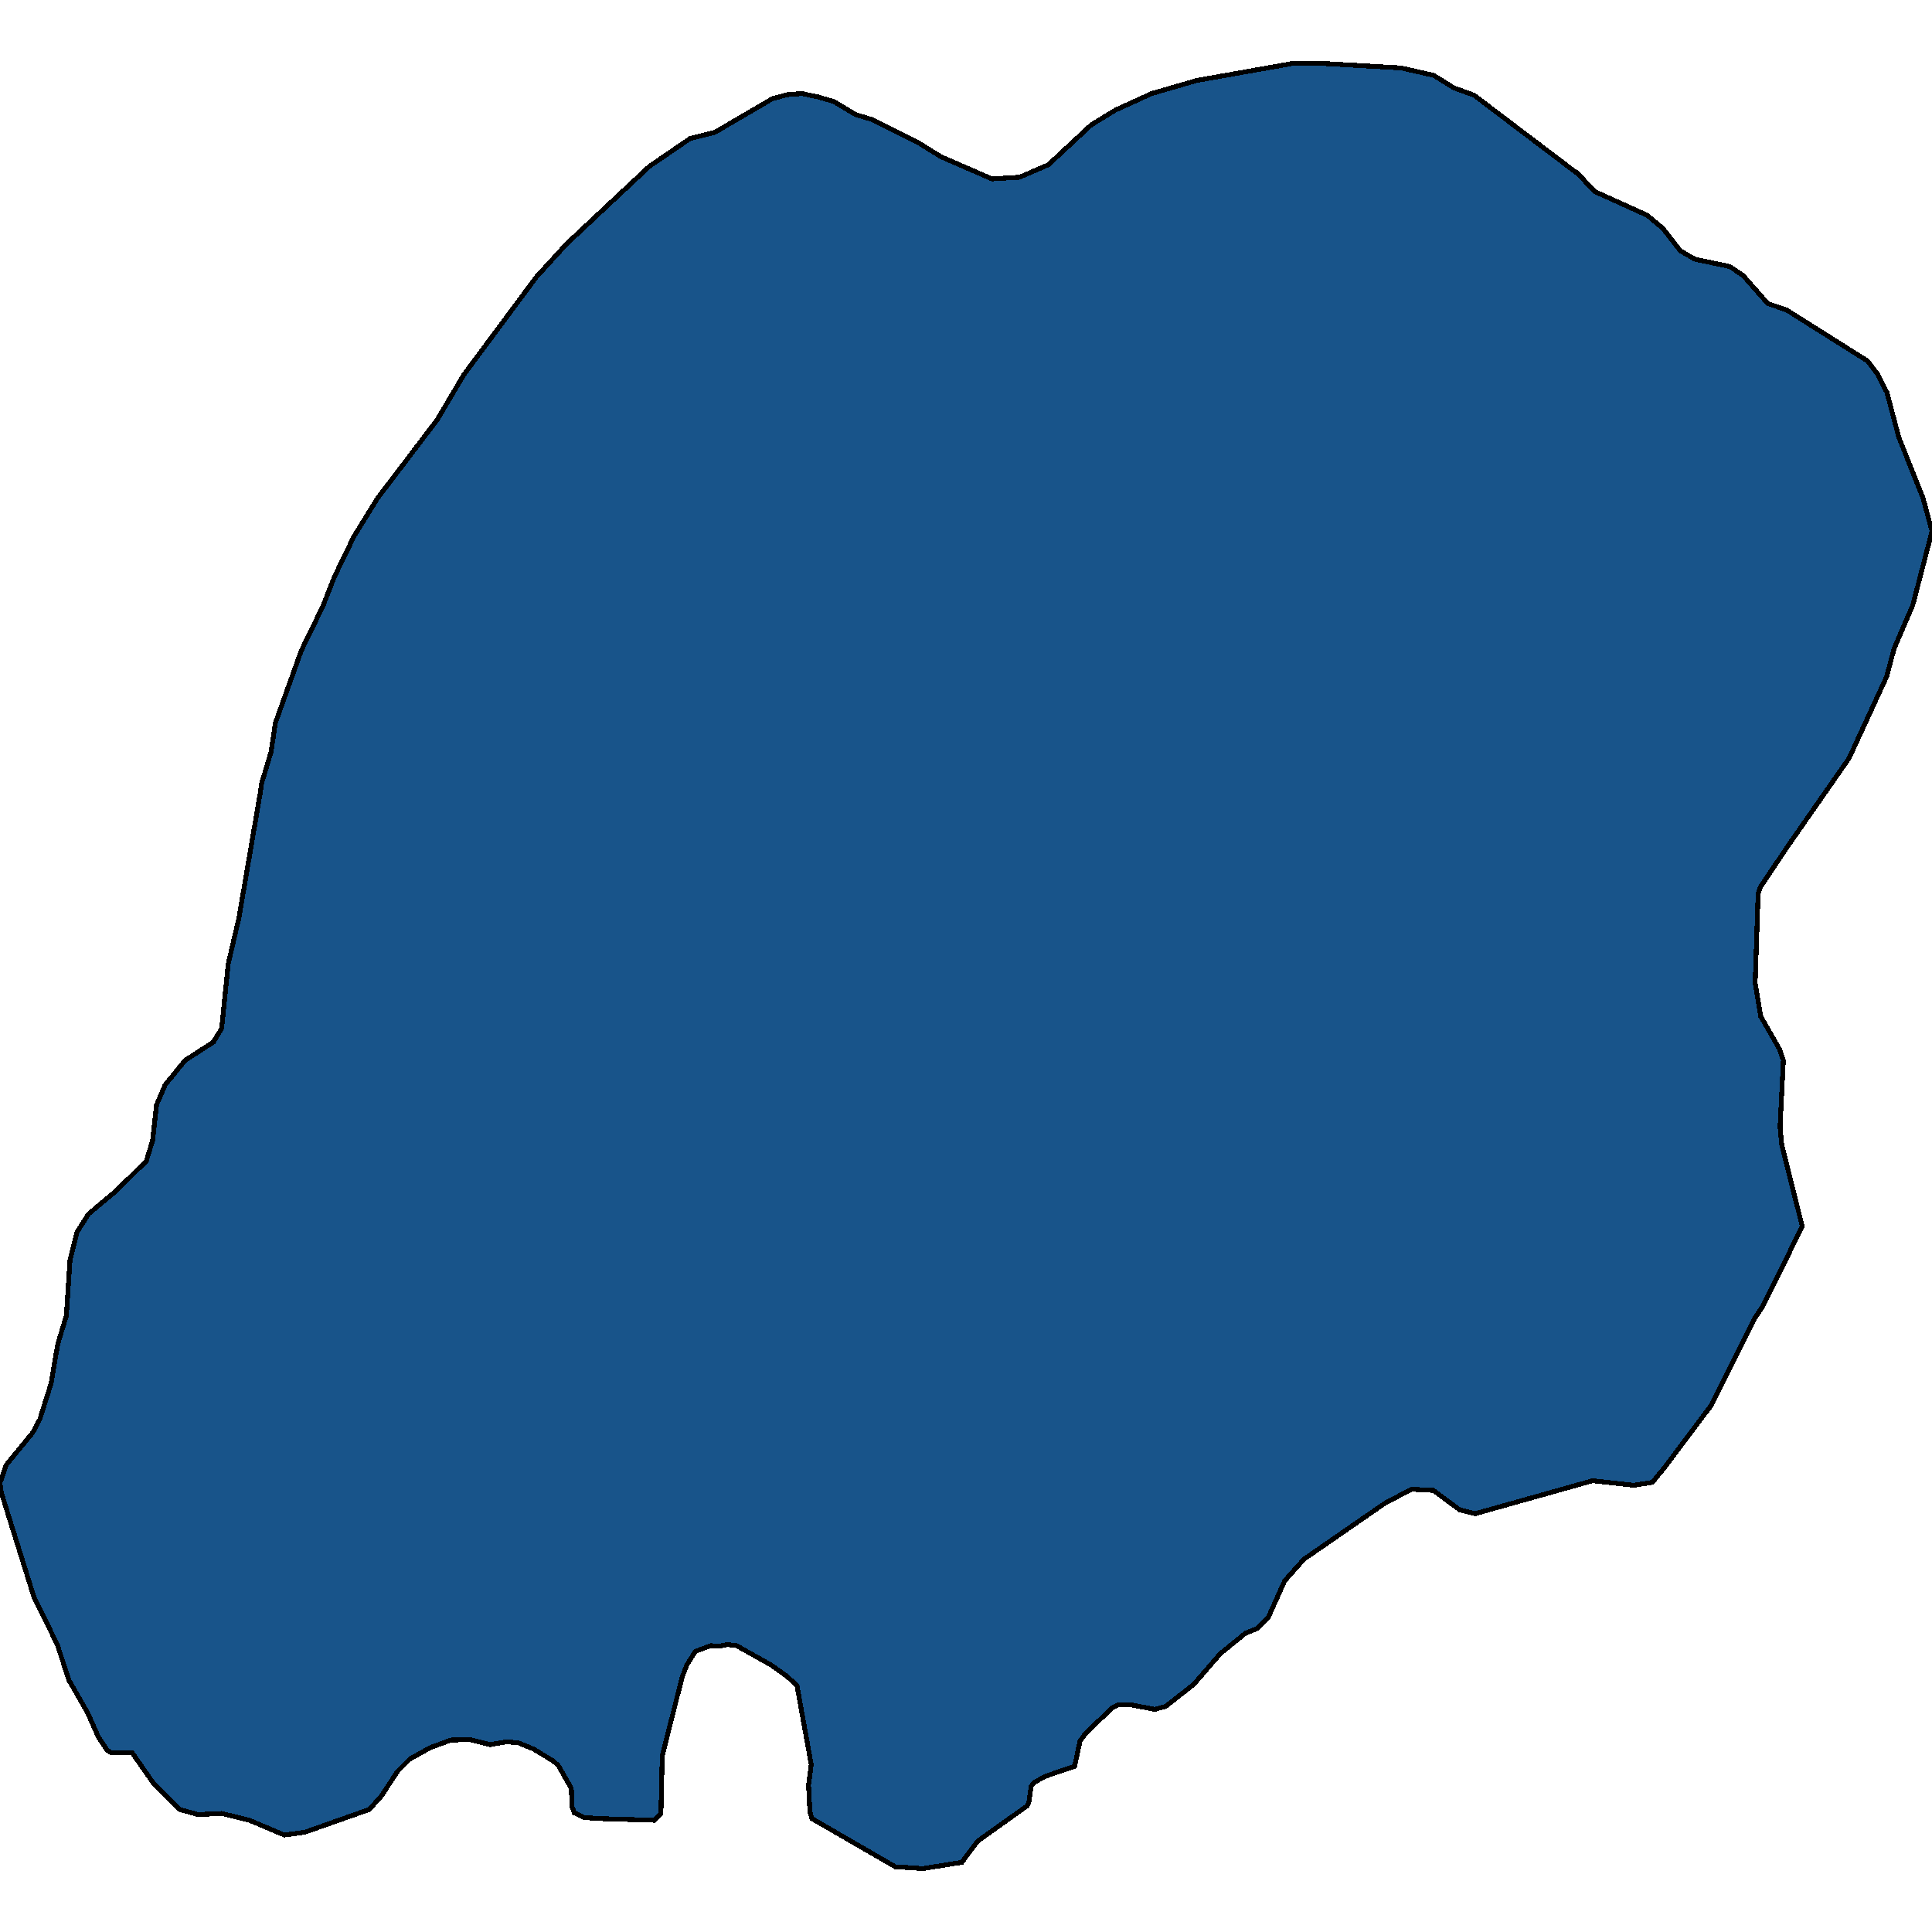 <svg xmlns="http://www.w3.org/2000/svg" width="400" height="400"><path style="stroke: black; fill: #18548a; shape-rendering: crispEdges; stroke-width: 1px;" d="M326.498,35.749L330.139,39.638L341.061,44.587L344.29,47.297L347.862,51.892L350.884,53.659L358.166,55.191L360.914,57.076L365.997,62.85L369.844,64.146L386.674,74.75L388.734,77.46L390.658,81.23L393.131,90.537L398.145,103.144L400,109.977L396.016,125.292L392.169,134.246L390.589,140.136L382.827,156.982L370.187,175.123L364.417,183.722L364.005,185.018L363.387,203.511L364.554,210.46L368.47,217.292L369.225,219.53L368.539,233.311L368.882,236.962L373.141,253.922L364.898,270.529L363.249,273.002L354.25,291.021L344.702,303.739L342.092,306.919L338.245,307.508L329.727,306.566L305.41,313.396L302.181,312.572L296.754,308.568L292.221,308.332L286.656,311.276L269.964,322.817L265.98,327.292L262.545,334.946L260.21,337.184L257.874,338.126L252.653,342.365L247.158,348.724L241.319,353.316L239.052,353.905L234.175,352.963L231.427,352.963L230.328,353.552L224.764,358.85L223.596,360.499L222.497,365.68L216.315,367.8L214.048,369.095L213.498,369.801L213.017,373.098L212.605,373.922L202.37,381.223L199.141,385.579L191.036,386.875L187.738,386.639L185.403,386.521L168.092,376.513L167.68,375.1L167.405,369.566L167.955,365.327L165.001,348.959L162.94,347.075L159.643,344.72L152.499,340.716L150.575,340.481L148.927,340.834L147.141,340.716L143.981,341.894L142.263,344.602L141.233,347.193L137.111,363.561L136.837,375.453L135.463,376.866L123.922,376.513L120.831,376.277L118.908,375.335L118.427,374.04L118.29,370.272L115.611,365.562L114.58,364.62L110.527,362.148L107.367,360.852L104.826,360.617L101.528,361.206L97.201,360.146L93.354,360.263L89.164,361.794L84.905,364.149L82.294,366.74L78.997,371.803L76.455,374.629L63.129,379.339L58.87,379.928L51.657,376.866L45.887,375.453L41.01,375.689L37.163,374.629L31.942,369.448L27.34,362.854L23.012,362.854L22.188,362.383L20.333,359.557L18.135,354.611L14.288,347.899L11.815,340.363L7.075,330.825L0.275,309.039L0,307.037L1.305,303.268L6.732,296.673L8.243,293.847L10.579,286.428L11.953,278.301L13.739,272.413L14.494,260.871L15.937,255.1L18.341,251.331L23.974,246.62L30.294,240.378L31.599,236.137L32.423,228.717L34.209,224.595L38.331,219.53L44.17,215.761L45.887,212.934L47.261,199.506L49.459,190.083L53.924,163.932L54.13,162.283L56.122,155.686L57.015,149.678L62.373,134.717L66.838,125.528L69.243,119.402L73.296,111.037L78.173,103.144L90.538,86.885L96.033,77.577L111.077,57.312L117.328,50.478L134.432,34.453L142.882,28.679L148.034,27.383L159.918,20.431L163.009,19.606L166.031,19.371L169.397,20.078L172.626,21.02L177.16,23.731L180.319,24.673L189.868,29.386L194.814,32.45L205.392,37.045L211.094,36.692L217.07,34.1L225.932,25.852L230.946,22.788L238.434,19.371L247.776,16.66L267.697,13.125L273.673,13.125L290.091,14.068L296.823,15.6L301.013,18.192L305.204,19.724L326.361,35.749Z"></path></svg>